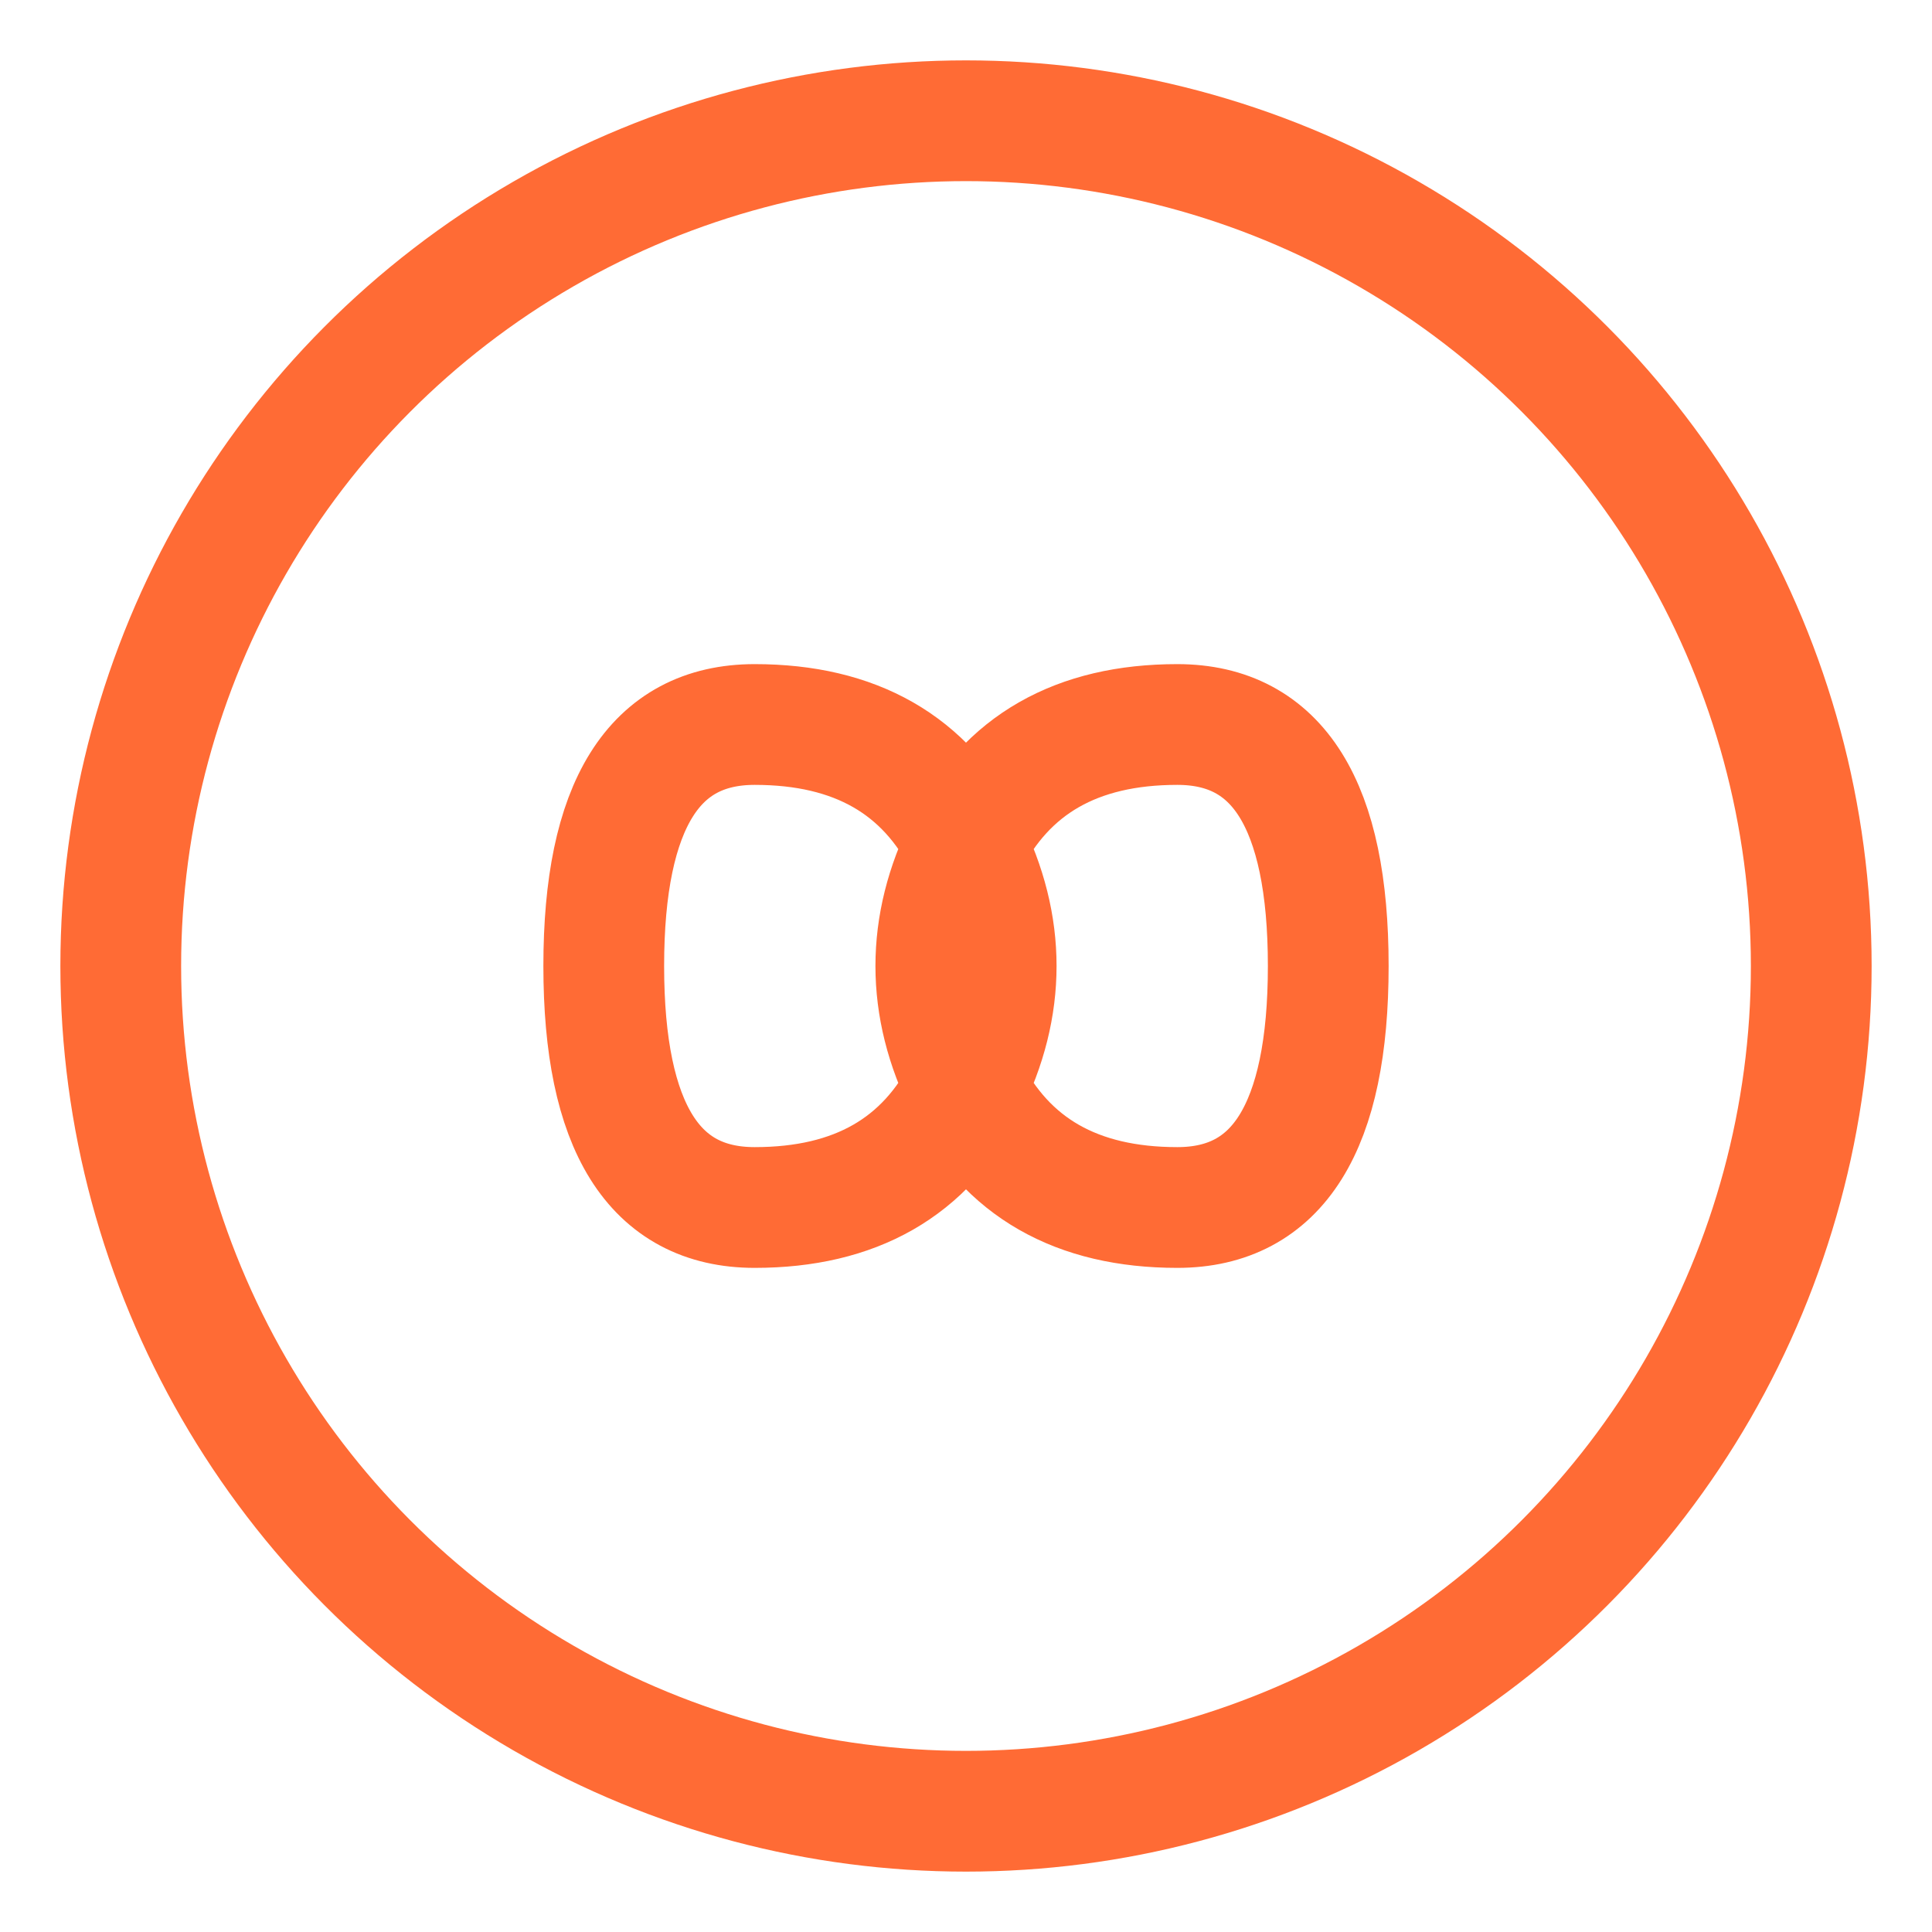 <svg width="32" height="32" viewBox="0 0 32 32" xmlns="http://www.w3.org/2000/svg">
  <!-- Orange circle outline -->
  <circle cx="16" cy="16" r="14" fill="none" stroke="#FF6B35" stroke-width="2"/>
  
  <!-- Orange infinity symbol (lemniscate) -->
  <path d="M 10 16 
           Q 10 12, 12.5 12
           Q 15 12, 16 14
           Q 17 16, 16 18
           Q 15 20, 12.5 20
           Q 10 20, 10 16
           M 22 16
           Q 22 20, 19.5 20
           Q 17 20, 16 18
           Q 15 16, 16 14
           Q 17 12, 19.5 12
           Q 22 12, 22 16" 
        fill="none" 
        stroke="#FF6B35" 
        stroke-width="2" 
        stroke-linecap="round" 
        stroke-linejoin="round"/>
</svg>
